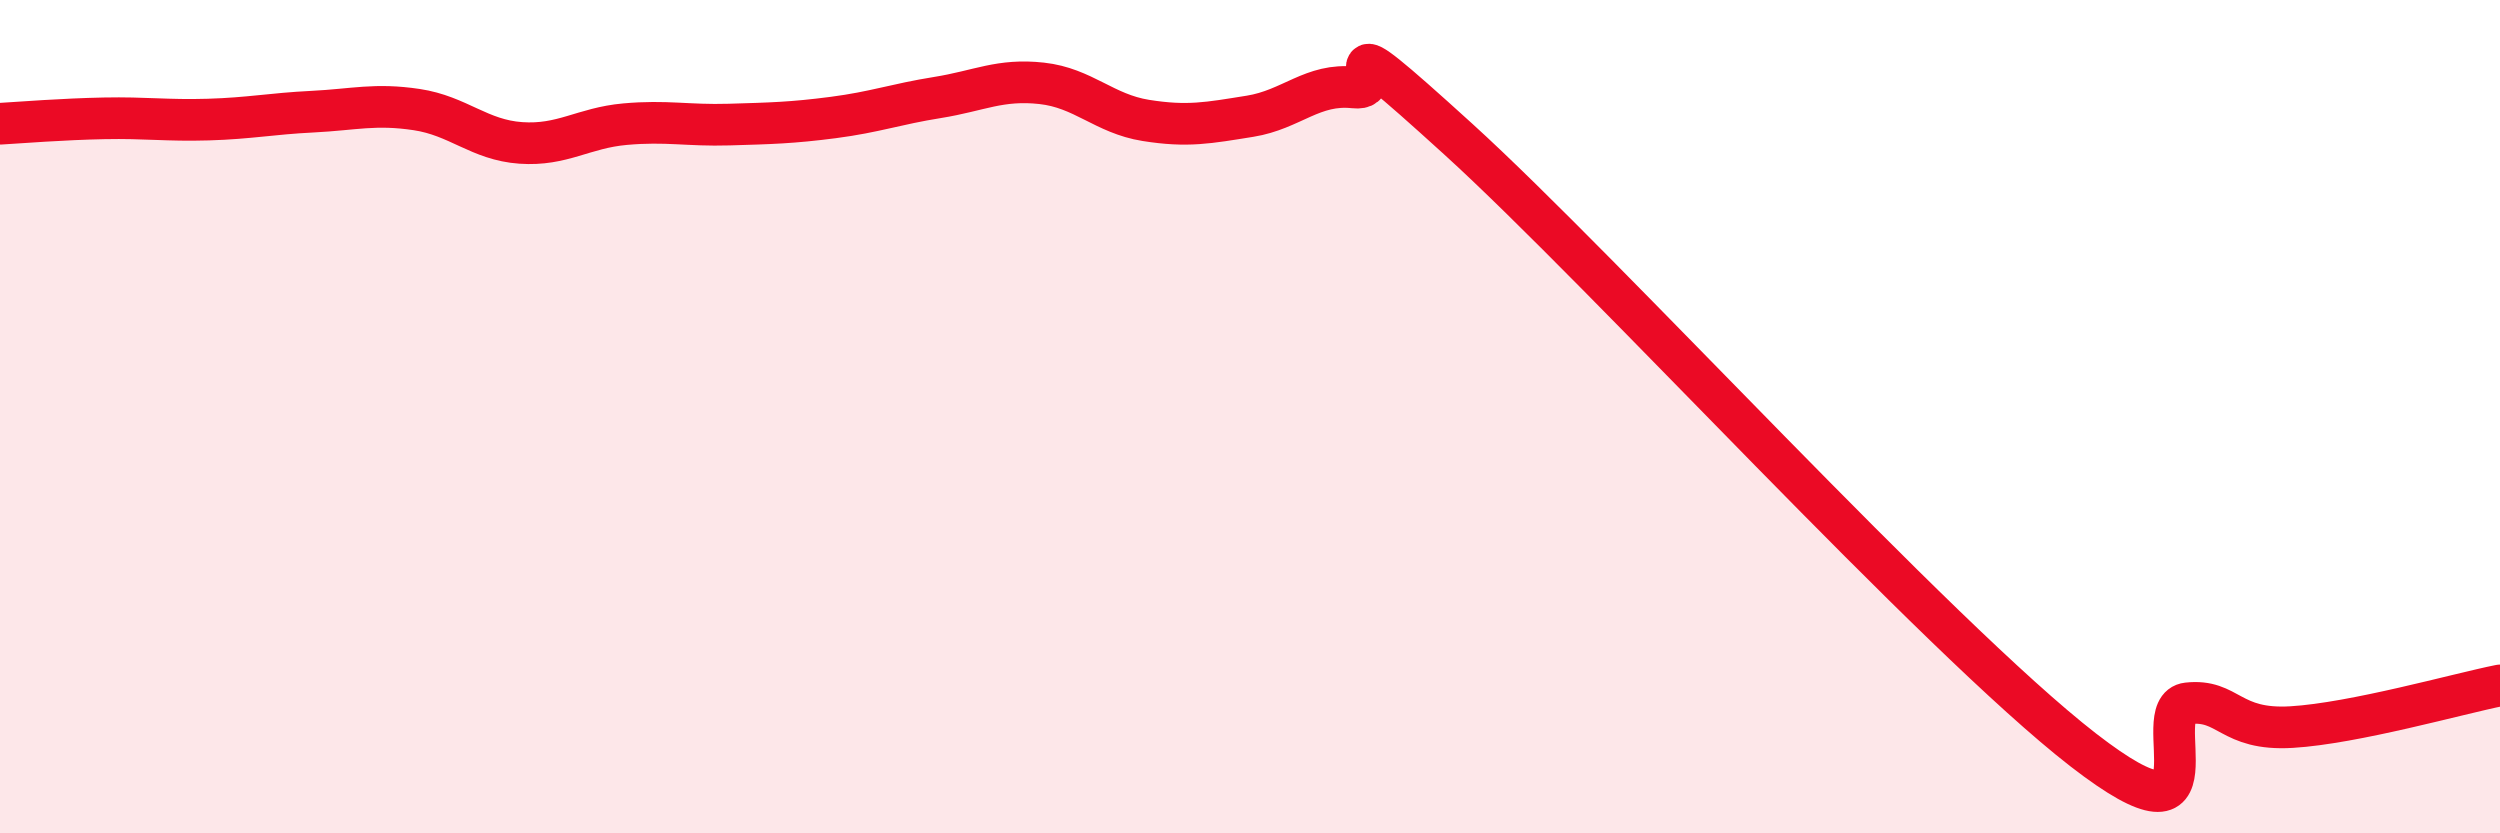 
    <svg width="60" height="20" viewBox="0 0 60 20" xmlns="http://www.w3.org/2000/svg">
      <path
        d="M 0,2.97 C 0.5,2.94 1.5,2.86 2.5,2.84 C 3.5,2.82 4,2.9 5,2.87 C 6,2.84 6.5,2.73 7.5,2.68 C 8.5,2.63 9,2.48 10,2.63 C 11,2.78 11.5,3.36 12.5,3.43 C 13.5,3.5 14,3.07 15,2.98 C 16,2.89 16.5,3.02 17.5,2.99 C 18.5,2.96 19,2.95 20,2.82 C 21,2.69 21.5,2.5 22.5,2.34 C 23.5,2.18 24,1.89 25,2 C 26,2.11 26.5,2.73 27.5,2.89 C 28.5,3.05 29,2.95 30,2.79 C 31,2.63 31.5,1.99 32.5,2.1 C 33.5,2.21 31.5,0.16 35,3.34 C 38.5,6.52 46.5,15.29 50,18 C 53.5,20.71 51.5,16.99 52.5,16.88 C 53.5,16.77 53.5,17.54 55,17.45 C 56.5,17.36 59,16.65 60,16.45L60 20L0 20Z"
        fill="#EB0A25"
        opacity="0.1"
        stroke-linecap="round"
        stroke-linejoin="round"
      />
      <path
        d="M 0,2.97 C 0.5,2.94 1.5,2.86 2.5,2.84 C 3.5,2.82 4,2.9 5,2.87 C 6,2.84 6.5,2.73 7.5,2.68 C 8.5,2.63 9,2.48 10,2.63 C 11,2.78 11.5,3.36 12.5,3.43 C 13.5,3.5 14,3.07 15,2.98 C 16,2.89 16.5,3.02 17.5,2.99 C 18.5,2.96 19,2.95 20,2.82 C 21,2.69 21.5,2.5 22.5,2.34 C 23.5,2.18 24,1.89 25,2 C 26,2.11 26.5,2.73 27.5,2.89 C 28.5,3.05 29,2.95 30,2.79 C 31,2.63 31.5,1.99 32.5,2.1 C 33.5,2.21 31.5,0.16 35,3.34 C 38.5,6.52 46.5,15.29 50,18 C 53.5,20.71 51.5,16.99 52.5,16.88 C 53.5,16.77 53.5,17.54 55,17.45 C 56.5,17.36 59,16.65 60,16.45"
        stroke="#EB0A25"
        stroke-width="1"
        fill="none"
        stroke-linecap="round"
        stroke-linejoin="round"
      />
    </svg>
  